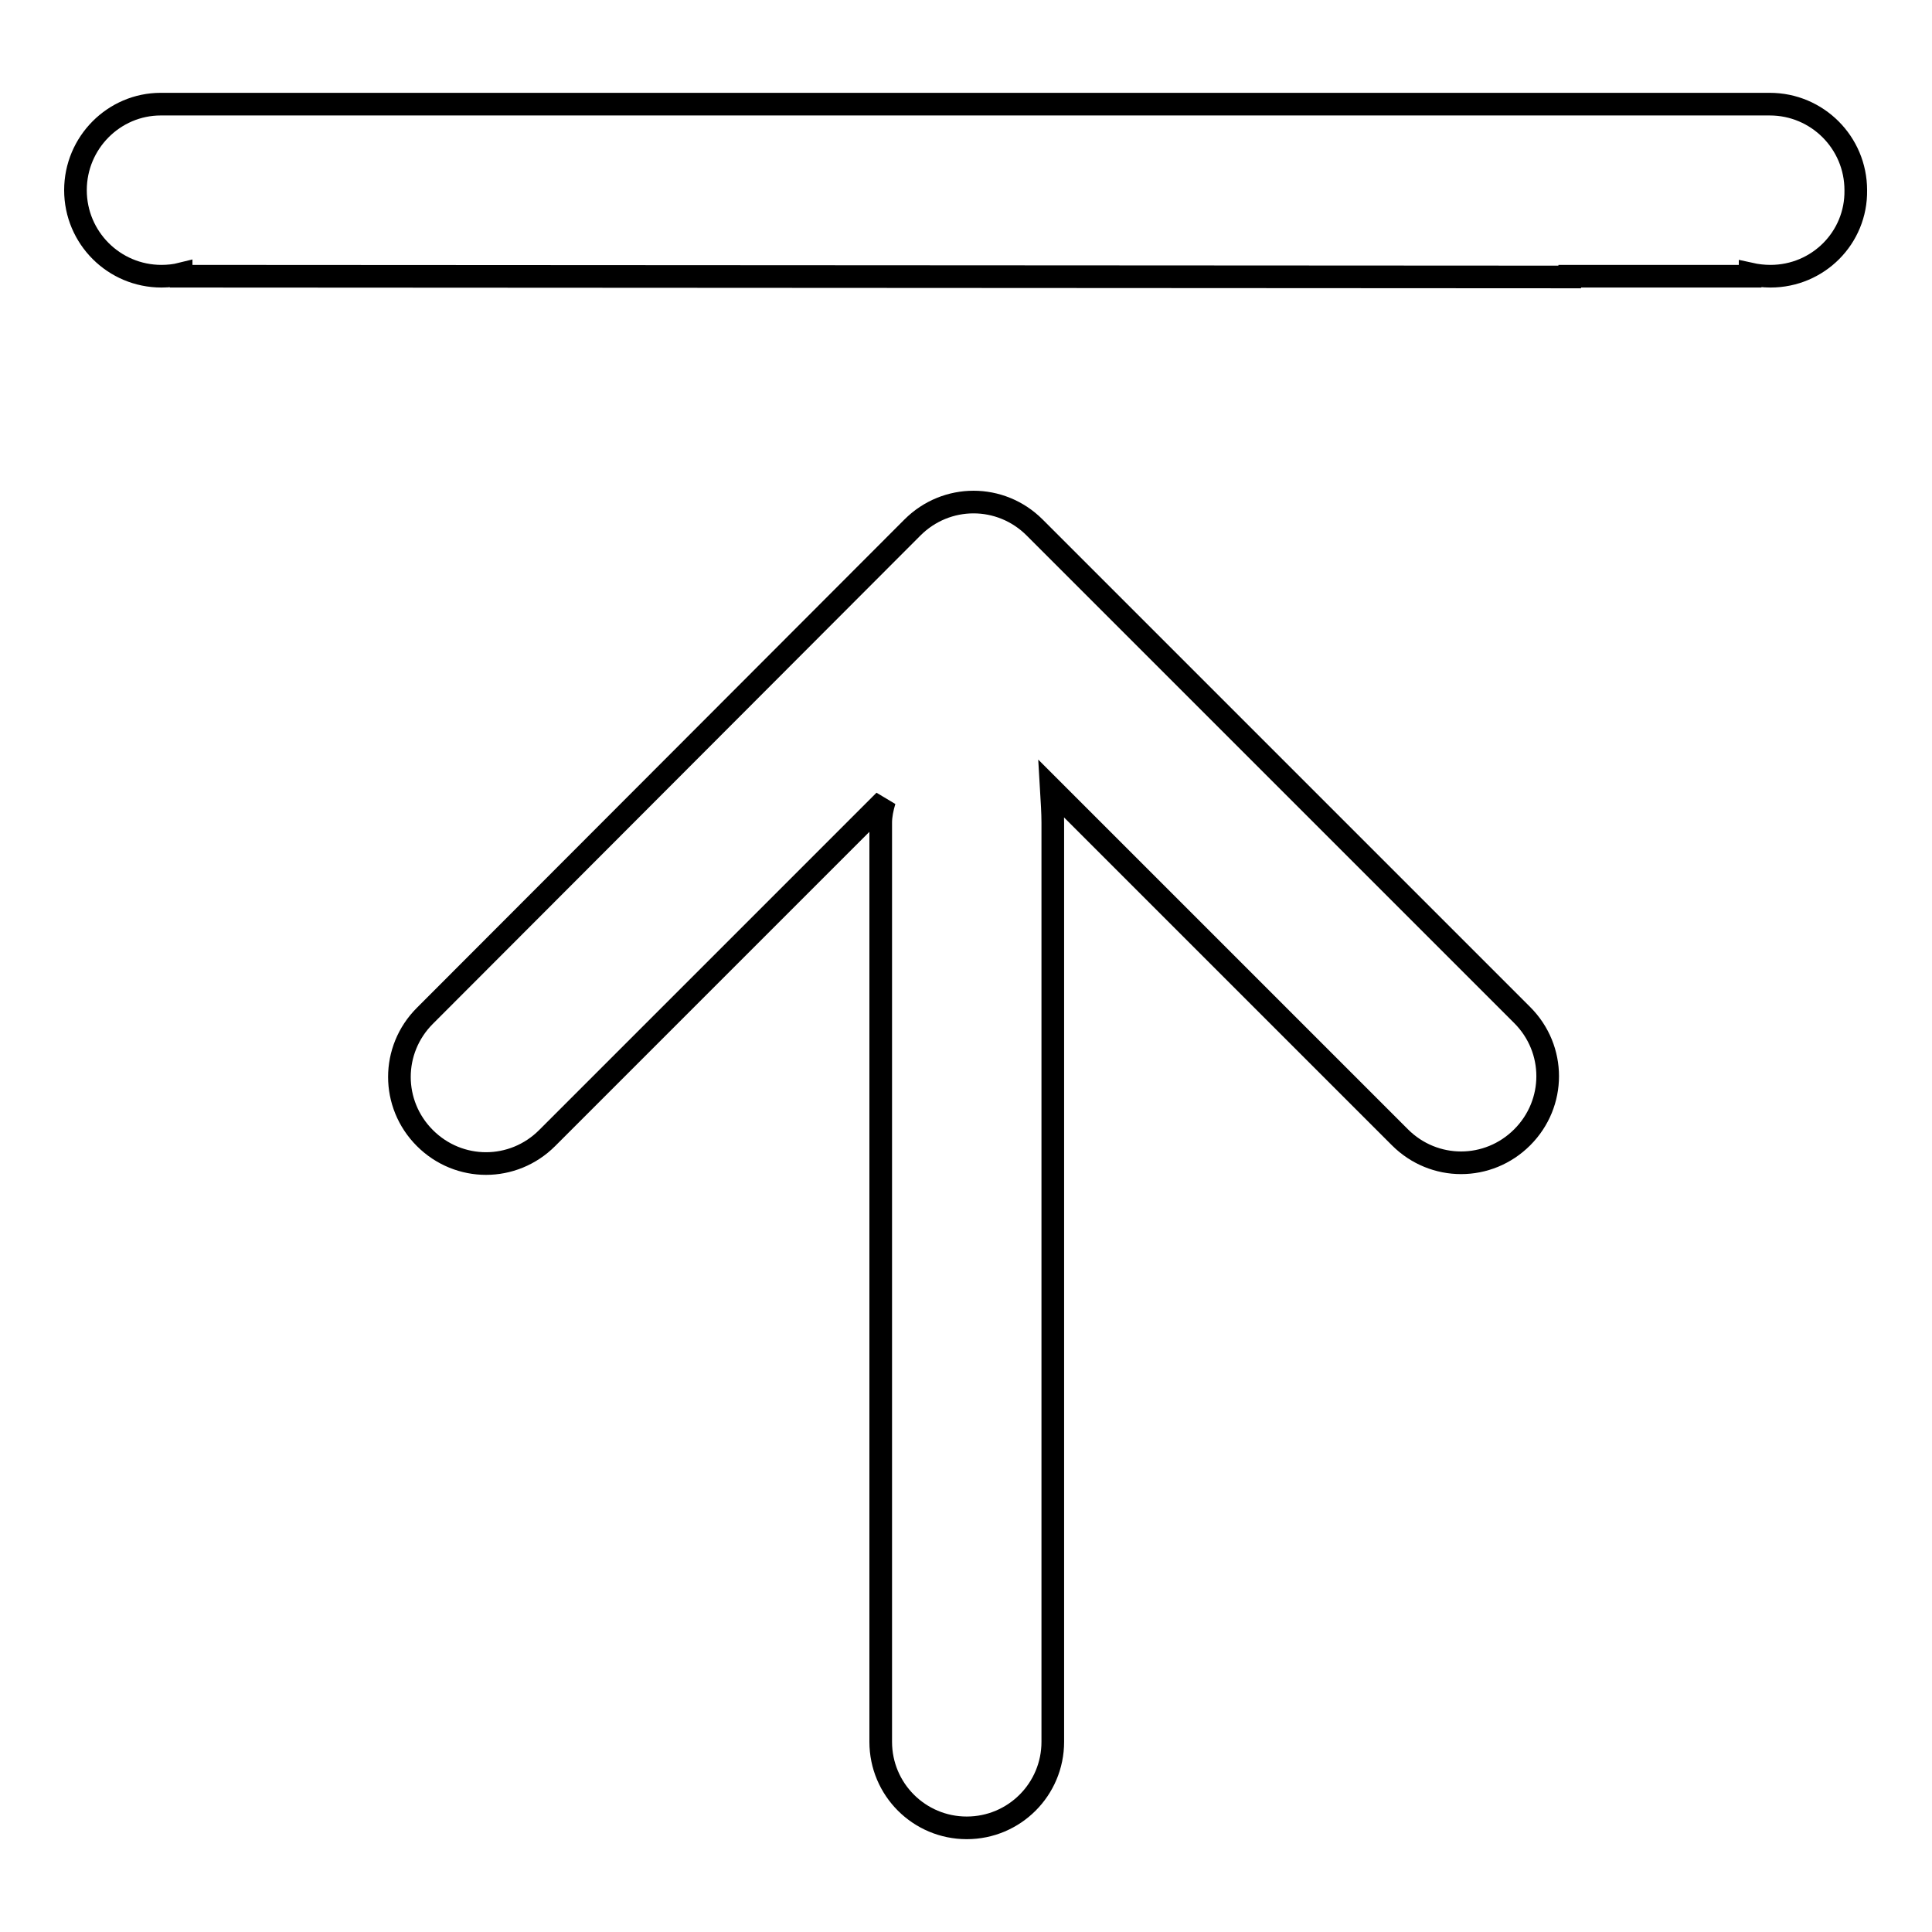<?xml version="1.0" encoding="utf-8"?>
<!-- Svg Vector Icons : http://www.onlinewebfonts.com/icon -->
<!DOCTYPE svg PUBLIC "-//W3C//DTD SVG 1.1//EN" "http://www.w3.org/Graphics/SVG/1.1/DTD/svg11.dtd">
<svg version="1.1" xmlns="http://www.w3.org/2000/svg" xmlns:xlink="http://www.w3.org/1999/xlink" x="0px" y="0px" viewBox="0 0 256 256" enable-background="new 0 0 256 256" xml:space="preserve">
<g><g><path stroke-width="3" fill-opacity="0" stroke="#000000"  d="M234.6,36.6c-0.9,0-1.8-0.1-2.7-0.3l0,0.3H208v0.1L24,36.6l0-0.3c-0.8,0.2-1.7,0.3-2.6,0.3c-6.3,0-11.4-5.1-11.4-11.4c0-6.3,5.1-11.4,11.3-11.4l0,0l212.5,0c0.2,0,0.5,0,0.7,0c6.3,0,11.4,5.1,11.4,11.4C246,31.5,240.9,36.6,234.6,36.6L234.6,36.6z M120.9,69.9c4.5-4.5,11.7-4.5,16.2,0l64.6,64.6c4.5,4.5,4.5,11.7,0,16.2c-4.5,4.5-11.7,4.5-16.2,0l-46.2-46.2c0.1,1.7,0.2,3.2,0.2,4.5v121.8c0,6.3-5.1,11.4-11.4,11.4s-11.4-5.1-11.4-11.4V109c0-0.9,0.2-1.9,0.5-2.9l-44.7,44.7c-4.5,4.5-11.7,4.5-16.2,0c-4.5-4.5-4.5-11.7,0-16.2L120.9,69.9L120.9,69.9z"/></g></g>
</svg>